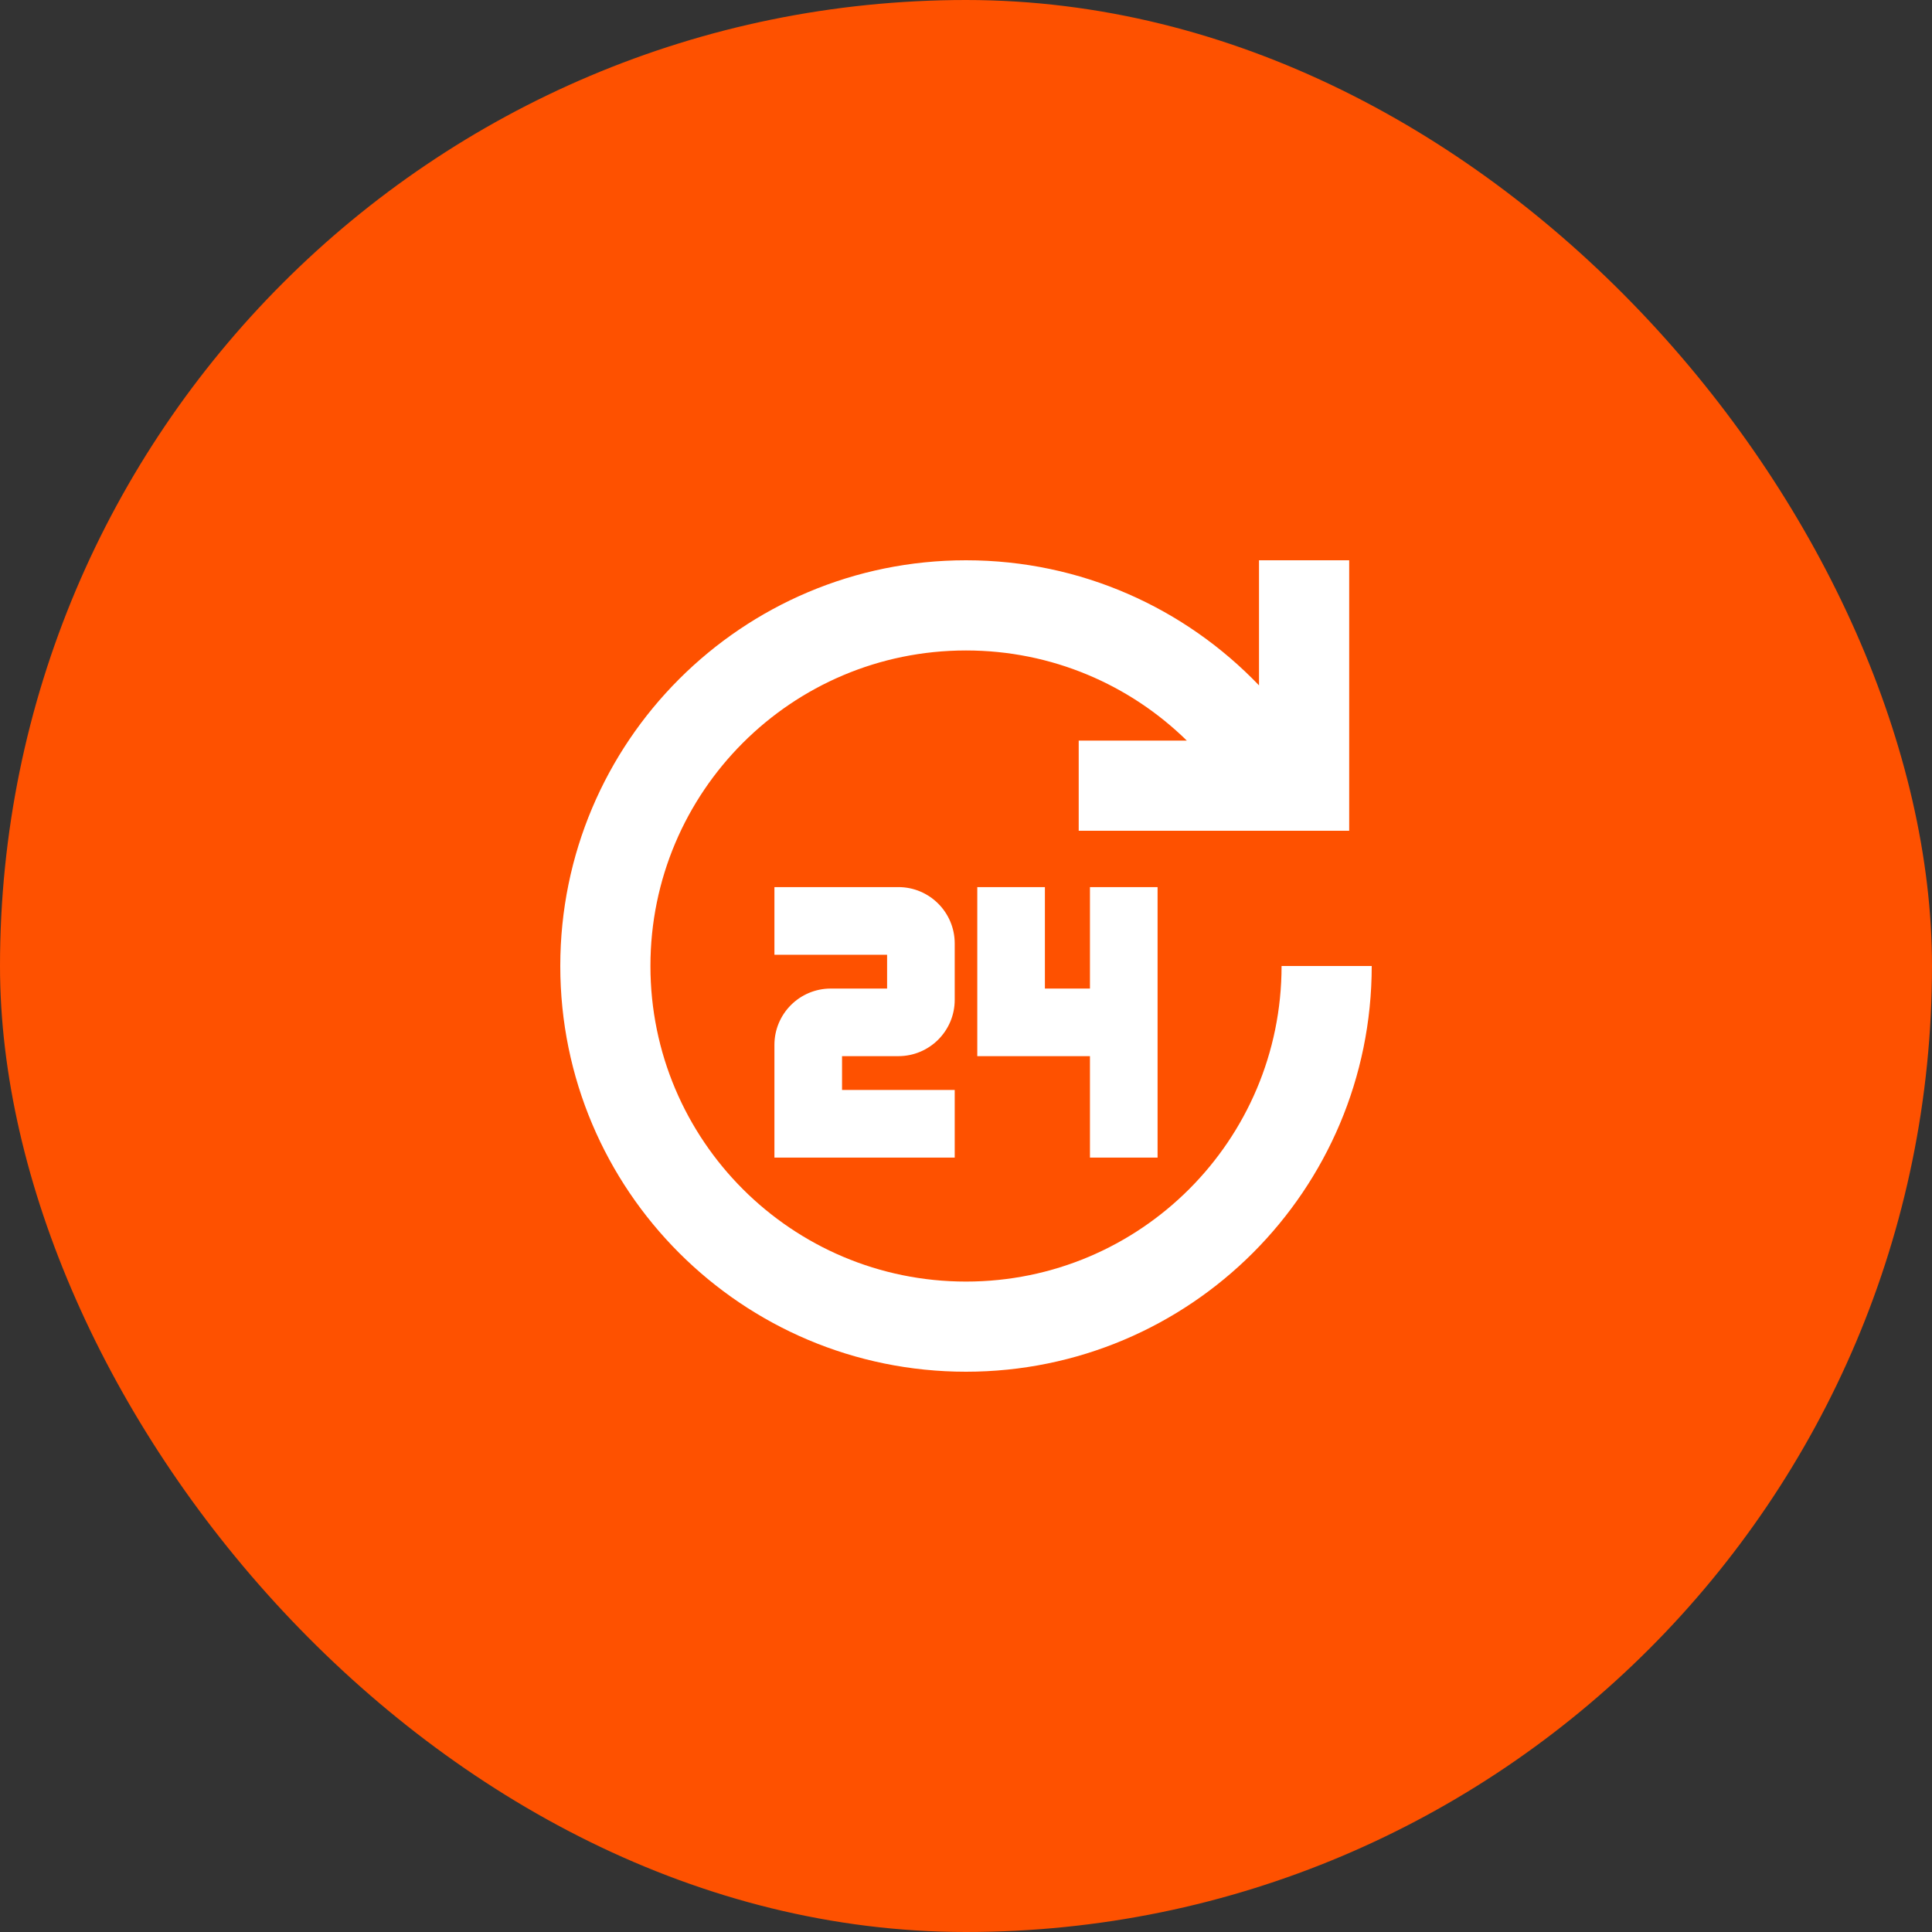 <?xml version="1.0" encoding="UTF-8"?> <svg xmlns="http://www.w3.org/2000/svg" width="56" height="56" viewBox="0 0 56 56" fill="none"><rect x="0" y="0" width="56" height="56" fill="#333333" stroke="none"/><rect width="56" height="56" rx="28" fill="#FE5100"></rect><g clip-path="url(#clip0_21_210)"><path fill-rule="evenodd" clip-rule="evenodd" d="M18.853 28C18.853 22.949 22.948 18.854 28 18.854C30.492 18.854 32.752 19.85 34.401 21.467H31.267V24.08H39.107V16.24H36.493V19.866C34.353 17.632 31.339 16.24 28 16.24C21.505 16.24 16.24 21.505 16.24 28C16.24 34.495 21.505 39.76 28 39.76C34.495 39.76 39.76 34.495 39.76 28H37.147C37.147 33.052 33.052 37.147 28 37.147C22.948 37.147 18.853 33.052 18.853 28ZM22.447 27.674H25.713V28.654H24.08C23.178 28.654 22.447 29.385 22.447 30.287V33.553H27.673V31.593H24.407V30.613H26.04C26.942 30.613 27.673 29.882 27.673 28.98V27.347C27.673 26.445 26.942 25.713 26.04 25.713H22.447V27.674ZM30.287 25.713H28.327V30.613H31.593V33.553H33.553V25.713H31.593V28.654H30.287V25.713Z" fill="white"></path></g><defs><clipPath id="clip0_21_210"><rect width="24" height="24" fill="white" transform="translate(16 16)"></rect></clipPath></defs></svg> 